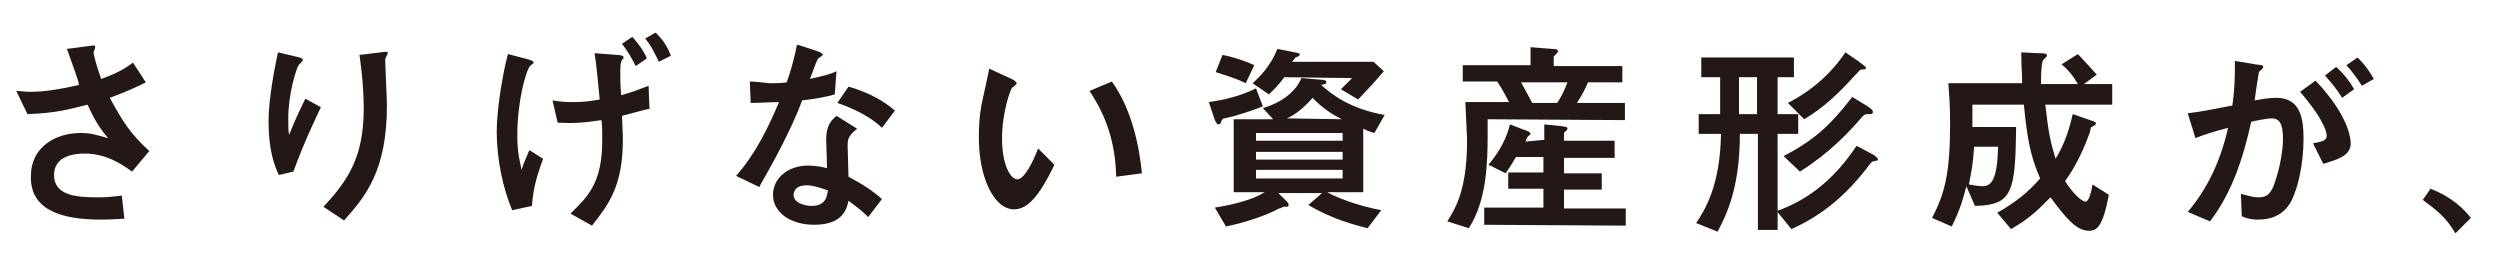 <?xml version="1.0" encoding="utf-8"?>
<!-- Generator: Adobe Illustrator 23.1.1, SVG Export Plug-In . SVG Version: 6.00 Build 0)  -->
<svg version="1.1" id="レイヤー_1" xmlns="http://www.w3.org/2000/svg" xmlns:xlink="http://www.w3.org/1999/xlink" x="0px"
	 y="0px" viewBox="0 0 291.4 31.3" style="enable-background:new 0 0 291.4 31.3;" xml:space="preserve">
<style type="text/css">
	.st0{fill:#231815;}
</style>
<g>
	<path class="st0" d="M10.1,5.4c0.1,0,0.7-0.1,0.8-0.1s0.2,0,0.2,0.2c0,0.1-0.2,0.6-0.2,0.6S11,7,11.8,9.2c1.4-0.5,2.5-1,3.7-1.9
		L17,9.6c-1.2,0.6-2.3,1.1-4.2,1.8c1.5,2.8,2.5,4.3,4.6,6.2l-2,2.4c-1-0.7-2.9-2.1-5.5-2.1c-1.1,0-3.6,0.2-3.6,2.5S8.7,23,11.2,23
		c1,0,1.3,0,3-0.2l0.3,2.7c-0.6,0-1.6,0.1-2.7,0.1c-5,0-8.3-1.3-8.2-5.1c0-3.3,2.8-5,5.8-5c1.2,0,1.7,0.2,3.2,0.6
		c-1.1-1.3-1.6-2.2-2.4-3.9c-2,0.5-3.7,1-7,1.1l-1.3-2.7c0.4,0,1,0.1,1.7,0.1c0.9,0,2.6-0.1,5.6-0.8c0-0.4-0.9-2.8-1.4-4.2L10.1,5.4
		z"/>
	<path class="st0" d="M32.5,20.4c-0.5-1.1-1.2-2.8-1.2-6.3c0-2.7,0.8-6.6,1.1-8l2.1,0.5C35,6.7,35.3,6.8,35.3,7
		c0,0.1-0.4,0.5-0.5,0.6c-0.3,0.5-1.2,3.4-1.2,6.2c0,0.7,0,1.6,0.1,1.9c0.9-2.2,1.4-3.2,1.9-4.2l1.8,1c-0.5,1.1-1.9,3.9-3.2,7.5
		L32.5,20.4z M37.7,24.1c3.3-3.5,4.6-6.2,4.7-11.2c0-3.2-0.4-5.7-0.5-6.5l2.5-0.3C45,6,45.2,6,45.2,6.2c0,0.1-0.3,0.6-0.3,0.7
		c0,0.8,0.2,4.5,0.2,5.4c0,7.6-2.5,10.6-5,13.4L37.7,24.1z"/>
	<path class="st0" d="M59.7,24.5c-1.1-2.6-1.8-6-1.8-9.1c0-1.8,0.3-4.3,0.8-6.9C59,7,59.1,6.8,59.2,6.3l2.3,0.6
		c0.3,0.1,0.7,0.2,0.7,0.4c0,0.1-0.5,0.4-0.5,0.5c-0.4,0.6-1.4,3.9-1.4,8c0,2.1,0.3,3,0.5,4c0.1-0.4,0.3-0.9,0.9-2.3l1.6,1
		C62.8,20,62.2,21.4,62,24L59.7,24.5z M64.4,11.7c1.1,0.2,1.8,0.2,2.5,0.2c1,0,1.9-0.1,3-0.3c-0.1-0.8-0.3-3.6-0.6-5.4l2.6,0.2
		c0.4,0,0.8,0.1,0.8,0.3c0,0.1-0.3,0.4-0.3,0.5s-0.1,0.2-0.1,1.2c0,0.6,0,1.3,0.1,2.7c1.4-0.4,1.9-0.6,3.2-1.1l0.1,2.7
		c-0.2,0-0.6,0.1-3.2,0.8c0,0.4,0.1,1.8,0.1,2.8c0,5.4-1.7,7.6-3.6,10l-2.5-1.4c2-2,3.7-3.5,3.7-8.6c0-0.9,0-1.7-0.1-2.3
		c-2,0.3-3.1,0.4-5.1,0.3L64.4,11.7z M74.1,7.7c-0.4-0.8-0.9-1.7-1.6-2.6l1.2-0.8c1,1.1,1.5,2,1.7,2.5L74.1,7.7z M76.8,7.2
		c-0.5-1-0.9-1.9-1.6-2.7l1.2-0.7c1,0.9,1.5,1.9,1.8,2.7L76.8,7.2z"/>
	<path class="st0" d="M95.1,5.9c0.3,0.1,0.8,0.3,0.8,0.5c0,0.1-0.4,0.3-0.5,0.4c-0.2,0.1-0.8,2-1,2.4c1.8-0.4,2.5-0.6,3.1-0.9
		L97.3,11c-1,0.3-2.1,0.5-3.8,0.7c-1.7,4.6-4.9,9.8-5,10.1l-2.7-1.3c2.2-2.5,3.7-5.5,5-8.6c-1,0-2.3,0.1-3.3,0.1l-0.1-2.5
		c0.5,0,1.4,0.1,2.3,0.2c0.7,0,1.3,0,2-0.1c0.5-1.4,0.9-2.9,1.2-4.4L95.1,5.9z M101.2,25.3c-0.8-0.8-1.5-1.3-2.3-1.9
		c-0.2,1-0.7,2.8-4,2.8c-2.7,0-4.8-1.4-4.8-3.5c0-1.9,1.7-3.4,4.1-3.4c1,0,1.8,0.2,2.2,0.3c0-0.5-0.1-2.8-0.1-3.3
		c0-1.6,0.5-2.2,1.2-2.8l2.4,1.5c-1.1,0.9-1.1,1.3-1.1,2c0,0.6,0.1,3.1,0.1,3.6c1.7,0.9,2.9,1.7,3.9,2.6L101.2,25.3z M94,21.6
		c-1.4,0-1.5,0.9-1.5,1.1c0,1,1.4,1.3,2.1,1.3c1.7,0,1.8-1.2,1.9-1.8C95.4,21.8,94.7,21.6,94,21.6z M102.8,14.9
		c-1.4-1.4-3.7-2.4-5.2-2.9l1.3-1.9c2.5,0.7,4.3,1.8,5.4,2.8L102.8,14.9z"/>
	<path class="st0" d="M122.9,19.2c-1.9,4-3.3,5.2-4.7,5.2c-2.4,0-4.2-3.9-4.1-8.7c0-1.7,0.2-3.2,0.5-4.4c0.1-0.5,0.6-2.7,0.7-3.3
		l2.6,1.2c0.2,0.1,0.6,0.3,0.6,0.5c0,0.1-0.2,0.3-0.5,0.5c-0.2,0.1-1.2,2.9-1.2,5.9c0,3.2,1,4.8,1.8,4.8s1.9-2.2,2.4-3.6L122.9,19.2
		z M130.1,20.6c-0.1-5.2-2-8.3-3.1-10l2.6-1.1c2.3,3.2,3.2,7.5,3.5,10.7L130.1,20.6z"/>
	<path class="st0" d="M147.2,12.4c-1,0.4-3,1.1-4.5,1.4c-0.2,0-0.3,0.2-0.4,0.5c0,0.1-0.1,0.2-0.3,0.2s-0.4-0.5-0.5-0.8l-0.6-1.8
		c0.6-0.1,3.1-0.4,5.5-1.6L147.2,12.4z M142.5,6.4c0.6,0.1,2.2,0.5,3.7,1.2l-1,2.1c-1.4-0.7-2.7-1-3.5-1.3L142.5,6.4z M160.2,15.5
		c-0.7-0.2-0.9-0.3-1.3-0.5v7.4h-4.2c1,0.6,3.6,1.6,6.3,2.1l-1.6,2.1c-1.6-0.4-4.2-1.1-6.9-2.7l1.6-1.4H149l1,1
		c0.2,0.2,0.2,0.3,0.2,0.4s-0.1,0.2-0.2,0.2c-0.1,0-0.3,0-0.4,0c-0.1,0-0.3,0.2-0.5,0.2c-1.5,0.8-3.8,1.6-6.2,2.1l-1.3-2.2
		c1.2-0.2,4.1-0.7,5.8-1.8h-3.6v-8.5h4.6l-1.2-1.3c2.7-0.8,4-2.3,4.5-3.5l2.4,0.2c0.3,0,0.5,0.1,0.5,0.3s-0.2,0.2-0.6,0.3
		c1.2,1.1,3.4,2.8,7.4,3.5L160.2,15.5z M149.7,9c-0.8,1.1-1.3,1.5-1.8,2L146,9.7c0.8-0.7,2.1-2,2.9-4l2,0.4c0.5,0.1,0.6,0.1,0.6,0.3
		c0,0.1-0.4,0.3-0.5,0.3c-0.1,0.1-0.2,0.3-0.4,0.5h9.5l1.2,1.1c-1.2,1.4-1.2,1.4-3,3.3l-2-1.2c0.3-0.3,0.5-0.5,1.3-1.3L149.7,9z
		 M146.4,19.8v1h10.1v-1H146.4z M156.5,17.7h-10.1v0.9h10.1V17.7z M156.5,15.5h-10.1v0.9h10.1V15.5z M156.4,13.9
		c-1-0.5-2.3-1.3-3.4-2.5c-1.2,1.4-2.3,2.1-3,2.4L156.4,13.9z"/>
	<path class="st0" d="M173.4,13.9v1.8c0,3.2-0.1,7.7-2.2,10.9l-2.5-0.8c1-1.6,2.2-3.6,2.3-8.9c0-0.8,0-0.9-0.2-5h5.1
		c-1-1.9-1.2-2.1-1.4-2.4h-4V7.6h7.9V5.5l2.5,0.2c0.3,0,0.7,0,0.7,0.3c0,0.1-0.4,0.5-0.5,0.6v1.1h8v1.9h-4c-0.4,0.9-0.7,1.5-1.3,2.4
		h5.6v2L173.4,13.9z M180,16.3v-1.8l2,0.2c0.6,0.1,0.7,0.1,0.7,0.3c0,0.1-0.1,0.2-0.2,0.3c-0.2,0.1-0.2,0.2-0.2,0.4v0.7h5.9v2h-5.9
		v1.8h4.4v1.9h-4.4v2.2h7.2v2L173,26.2v-2h6.9V22h-4.1v-1.9h4.1v-1.8h-3.2c-0.7,1.2-1,1.6-1.2,1.9l-2-1c0.4-0.5,1.9-2.2,2.5-4.7
		l2.1,0.8c0.2,0.1,0.3,0.2,0.3,0.3s-0.2,0.2-0.3,0.3s-0.2,0.4-0.3,0.6L180,16.3z M177.3,9.6c0.4,0.7,0.9,1.7,1.3,2.4h2.9
		c0.5-0.7,0.9-1.6,1.2-2.4H177.3z"/>
	<path class="st0" d="M200.5,13.3V9h-2.2V6.7h10.8V9h-1.9v4.3h2.4v2.3h-2.4v11.2h-2.3V15.6h-2.1c0,6.4-1.6,9.5-2.6,11.4l-2.5-1
		c1-1.5,2.8-4.3,2.9-10.4H198v-2.3H200.5z M204.8,13.3V9h-2.1v4.3H204.8z M218.3,18c0.2,0.1,0.6,0.4,0.6,0.6c0,0.1,0,0.1-0.5,0.2
		c-0.2,0-0.3,0.1-0.8,0.8c-2.5,3.2-5.2,5.5-8.8,7.1l-1.7-2.1c1.9-0.7,5.8-2.3,9.3-7.6L218.3,18z M217.7,12.4
		c0.6,0.4,0.6,0.5,0.6,0.7c0,0.1-0.1,0.2-0.3,0.2c-0.6,0-0.7,0-1.1,0.5c-1.4,1.6-3.6,4-7.1,6.2l-1.9-1.8c3.4-1.8,5.3-3.4,8-6.9
		L217.7,12.4z M216.7,7.2c0.4,0.3,0.8,0.6,0.8,0.7s0,0.2-0.5,0.2c-0.2,0-0.2,0.1-0.9,0.8c-1.7,1.9-3.6,3.7-5.8,5l-1.9-1.9
		c3.9-2,5.9-4.7,6.7-5.9L216.7,7.2z"/>
	<path class="st0" d="M242.2,9.8c-0.7-1.2-1.3-1.8-1.9-2.3l1.9-1.2c1.1,1.2,1.5,1.6,2.2,2.4l-1.5,1.1h3.3v2.4h-7.8
		c0.4,3.5,0.6,4.3,1.2,6.3c0.6-1,1.4-2.5,2-5.2l2,0.7c0.7,0.2,0.7,0.3,0.7,0.4c0,0.1-0.1,0.2-0.5,0.4c-0.1,0-0.1,0.1-0.2,0.6
		c-1.1,3.1-2.3,4.9-2.9,5.7c0.8,1.3,1.9,2.4,2.4,2.4c0.4,0,0.7-1.3,0.8-2l1.9,1.2c-0.7,3.9-1.5,4.2-2.3,4.2c-1.5,0-2.7-1.5-4.5-3.9
		c-1.3,1.3-2.3,2.4-4.6,3.7l-1.6-1.9c2.1-1.2,3.5-2.3,5-4c-1.1-2.5-1.5-4.5-1.9-8.6h-6v2.6h5.1c-0.1,7.6-0.4,9.1-4.8,9.2l-1-2.3
		c-0.4,1.5-0.6,2.4-1.7,4.7l-2.3-1c1.5-2.9,2.1-5.2,2.1-11c0-2.2-0.1-3.3-0.2-4.7h8.6c0-1.3-0.1-1.6-0.1-3.6l2,0.1c0.6,0,1,0,1,0.3
		c0,0.1-0.5,0.5-0.5,0.6c-0.2,0.5-0.2,2.1-0.2,2.7L242.2,9.8z M230.1,17.1c-0.1,1.9-0.3,2.8-0.6,4.4c1.1,0.2,1.4,0.2,1.6,0.2
		c1,0,1.7-0.7,1.8-4.6H230.1z"/>
	<path class="st0" d="M255,24.7c2.4-2.8,3.9-6.2,4.7-9.8c-1.9,0.5-2.8,0.8-3.8,1.2l-0.9-2.9c1.7-0.2,2-0.3,5.2-0.9
		c0.3-2.1,0.3-3.5,0.3-5.2l2.4,0.4c0.8,0.1,0.9,0.1,0.9,0.3c0,0.1-0.1,0.2-0.1,0.2c0,0.1-0.4,0.3-0.4,0.4c-0.2,1.1-0.4,2.5-0.5,3.3
		c0.6-0.1,1.6-0.3,2.5-0.3c2.8,0,3.2,2.3,3.2,4.8c0,3-0.7,5.5-1,6.2c-0.3,0.9-1.1,3.2-4.3,3.2c-0.9,0-1.5-0.2-1.9-0.4l-0.1-2.6
		c0.8,0.2,1.4,0.4,2.1,0.4c0.9,0,1.3-0.4,1.7-1.3c0.1-0.3,1-2.6,1.1-5.3c0-1.4-0.1-2.6-1.3-2.6c-0.6,0-2.1,0.3-2.4,0.4
		c-0.9,4.1-2.2,8.2-4.8,11.6L255,24.7z M269.6,16.7c1.1-0.2,1.6-0.3,1.6-0.9c0-0.2-0.1-1.6-3.1-5.1l1.8-1.3c3.9,4.1,4.1,6.8,4.1,7.3
		c0,1.5-1.6,1.9-3.2,2.4L269.6,16.7z M273,11.4c-0.5-0.8-1.1-1.6-2-2.6l1.3-1c0.9,0.8,1.6,1.7,2.1,2.6L273,11.4z M275.3,10
		c-0.5-0.8-1-1.5-1.8-2.4l1.3-0.9c0.7,0.7,1.2,1.3,1.9,2.5L275.3,10z"/>
	<path class="st0" d="M283.3,22c2.6,1,4,2.5,4.7,3.4l-1.8,1.8c-1.1-1.9-2.2-2.7-3.8-3.9L283.3,22z"/>
</g>
</svg>
